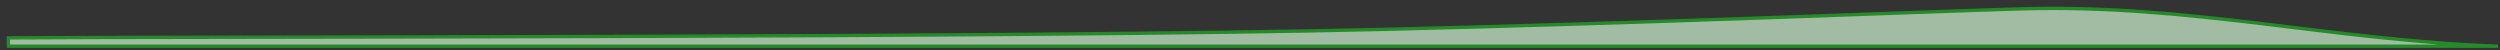 <?xml version="1.0" encoding="utf-8"?>
<svg xmlns="http://www.w3.org/2000/svg" fill="none" height="100%" overflow="visible" preserveAspectRatio="none" style="display: block;" viewBox="0 0 298 6" width="100%">
<rect x="0" y="0" width="298" height="6" fill="#333333" stroke="none"/>
<g id="Vector 385" opacity="0.75" style="mix-blend-mode:multiply">
<path d="M1 5.506V4.514C19.077 4.36 121.278 4.554 164.922 3.503C197.212 2.725 227.708 1.446 240.944 1.055C260.967 0.464 277.923 4.809 297.757 5.506H1Z" fill="white" fill-opacity="0.2"/>
<path d="M1 5.506V4.514C19.077 4.36 121.278 4.554 164.922 3.503C197.212 2.725 227.708 1.446 240.944 1.055C260.967 0.464 277.923 4.809 297.757 5.506H1Z" fill="#C7E9C8"/>
<path d="M1 5.506V4.514C19.077 4.36 121.278 4.554 164.922 3.503C197.212 2.725 227.708 1.446 240.944 1.055C260.967 0.464 277.923 4.809 297.757 5.506H1Z" stroke="#1FA824" stroke-width="0.401"/>
</g>
</svg>